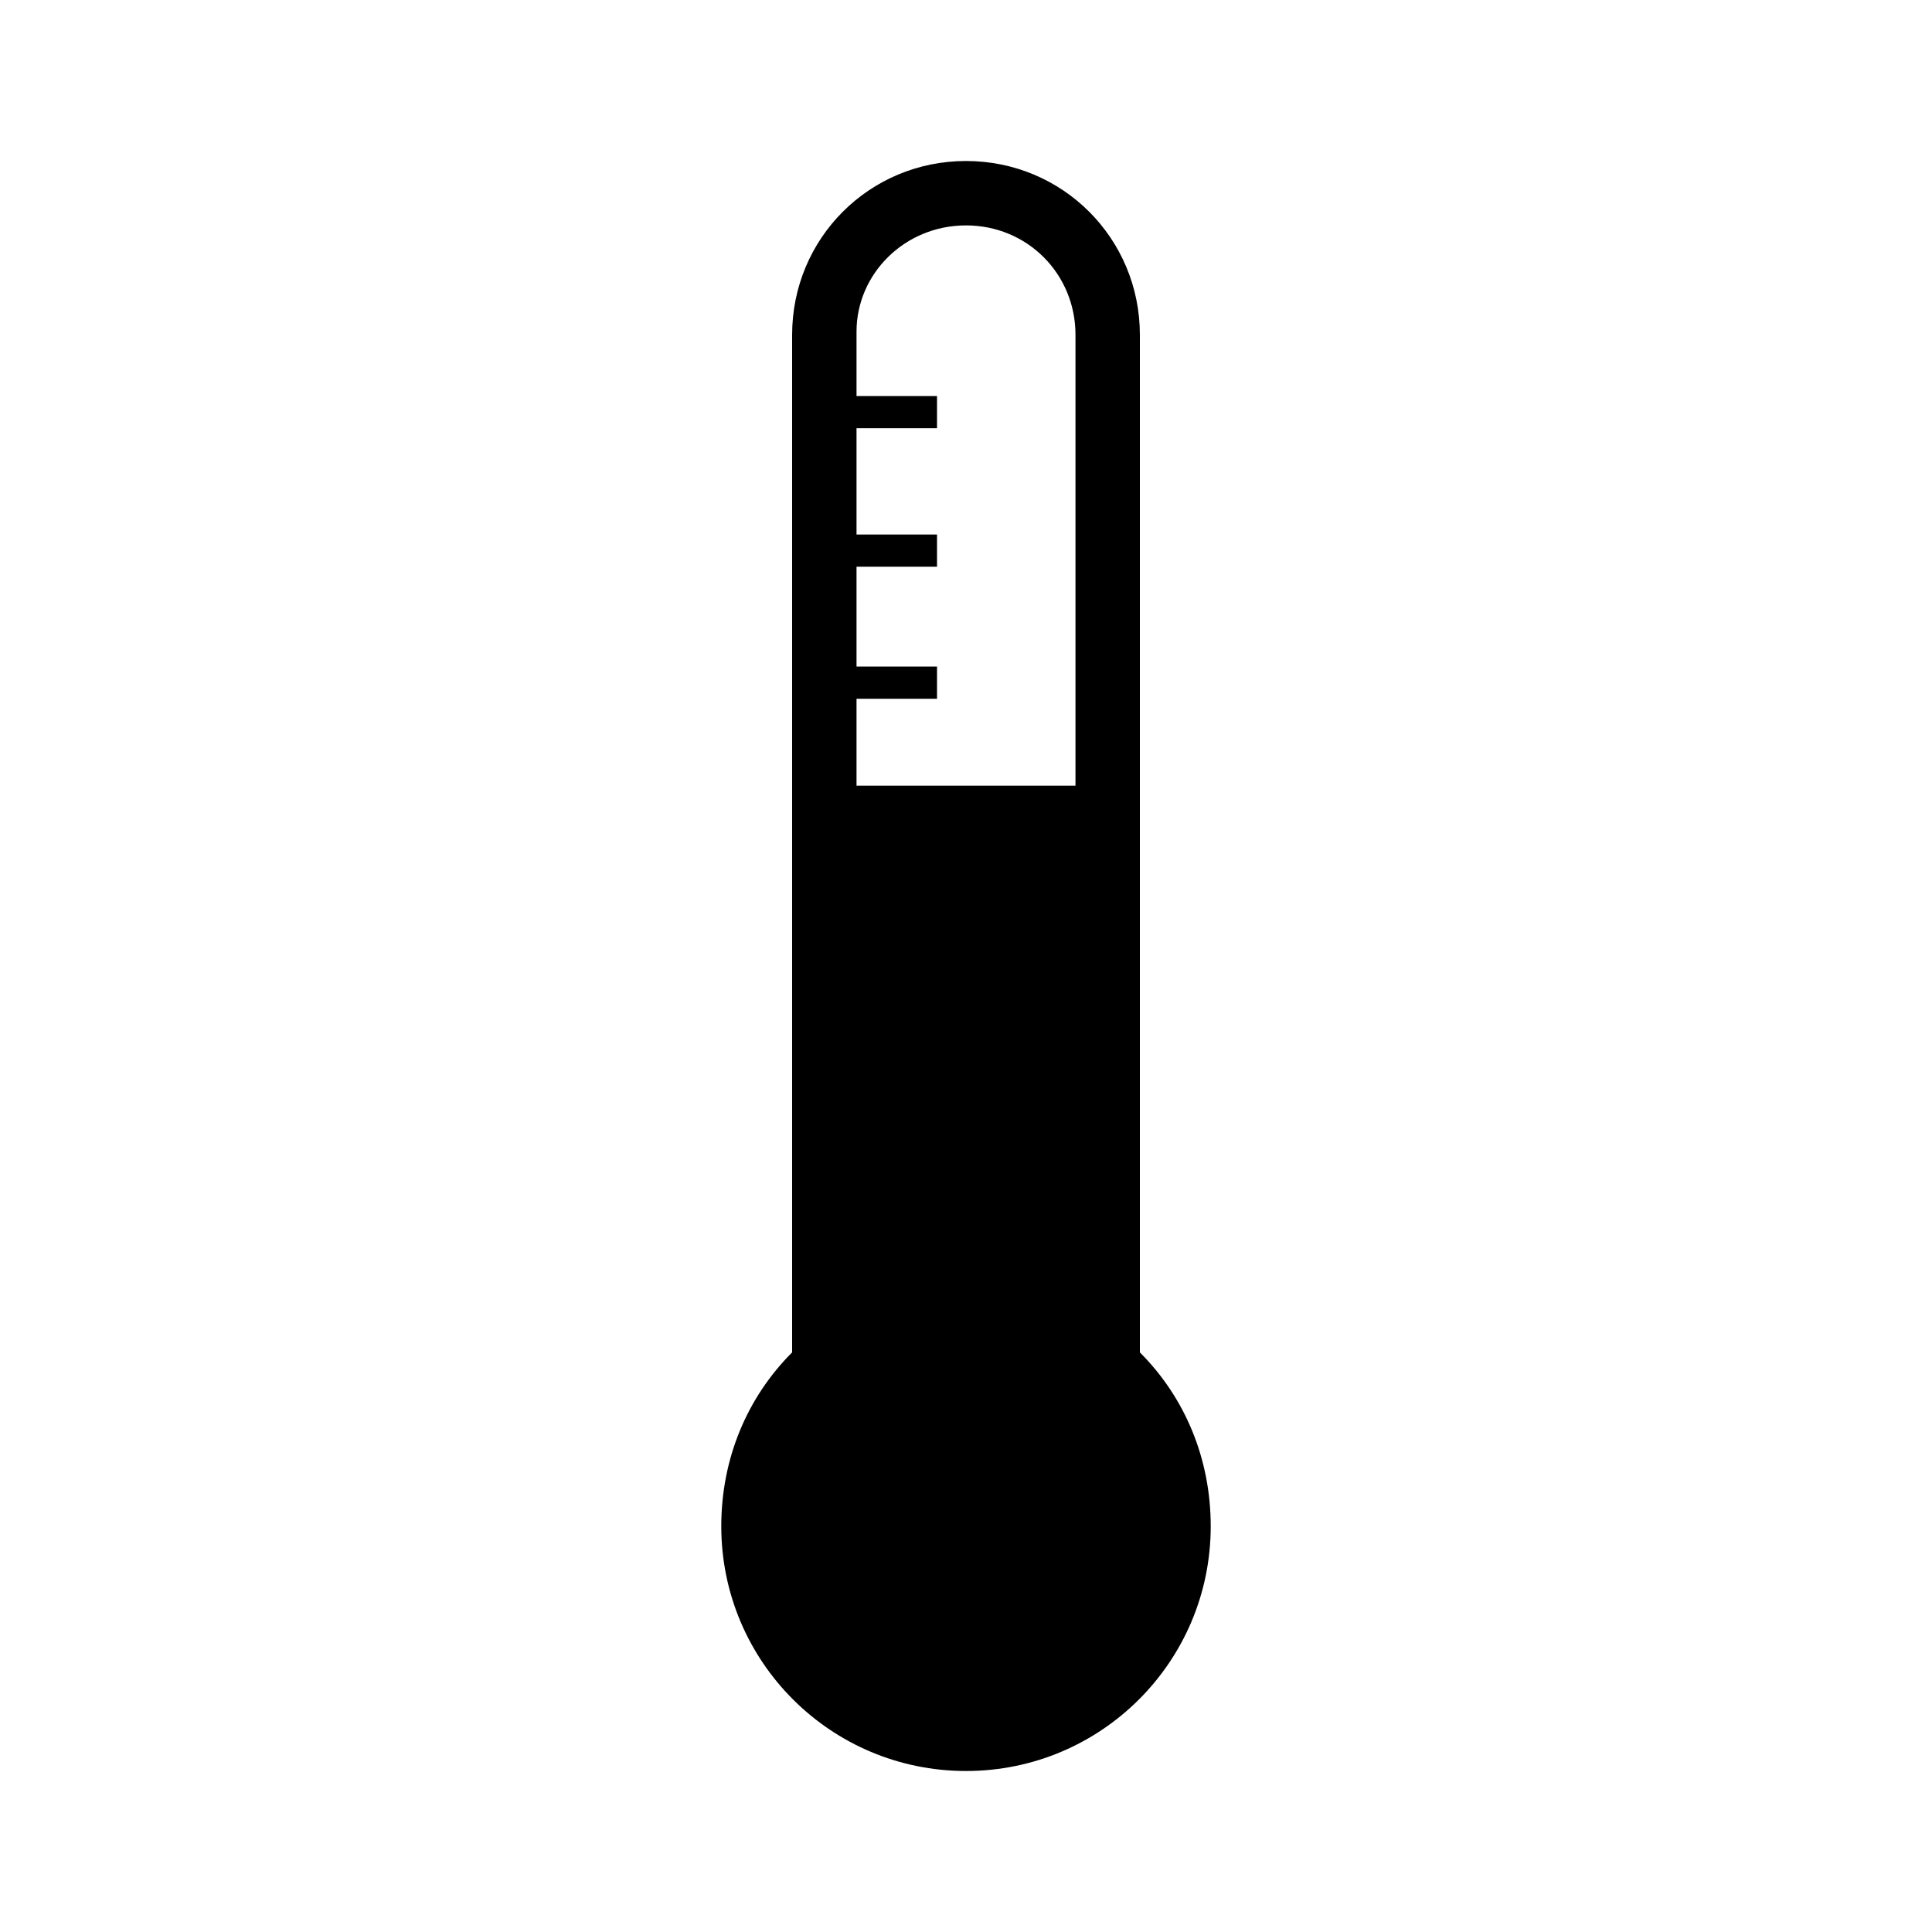 <?xml version="1.0" encoding="utf-8"?>
<!-- Generator: Adobe Illustrator 22.1.0, SVG Export Plug-In . SVG Version: 6.00 Build 0)  -->
<svg version="1.1" id="Livello_1" xmlns="http://www.w3.org/2000/svg" xmlns:xlink="http://www.w3.org/1999/xlink" x="0px" y="0px"
	 viewBox="0 0 60 60" style="enable-background:new 0 0 60 60;" xml:space="preserve">
<path d="M35.4,42V10.4C35.4,7.4,33,5,30,5s-5.4,2.4-5.4,5.4V42c-1.4,1.4-2.2,3.3-2.2,5.4c0,4.2,3.4,7.6,7.6,7.6s7.6-3.4,7.6-7.6
	C37.6,45.3,36.8,43.4,35.4,42z M33.4,24.4h-6.8v-2.7h2.5v-1h-2.5v-3.1h2.5v-1h-2.5v-3.3h2.5v-1h-2.5v-2C26.6,8.5,28.1,7,30,7
	s3.4,1.5,3.4,3.4V24.4z"/>
</svg>

